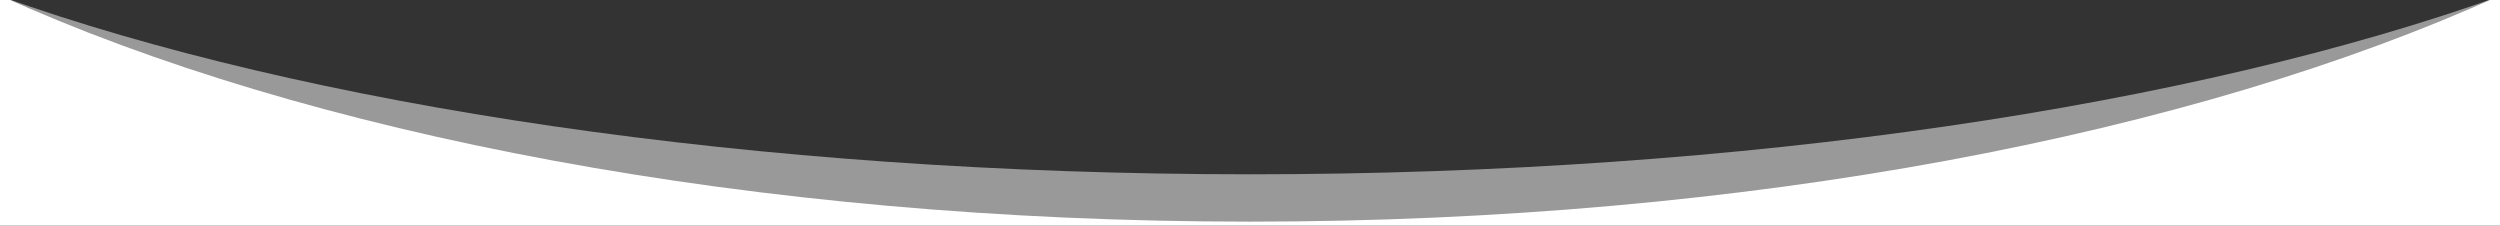 <?xml version="1.0" encoding="utf-8"?>
<!-- Generator: Adobe Illustrator 22.1.0, SVG Export Plug-In . SVG Version: 6.00 Build 0)  -->
<svg version="1.1" id="Layer_1" xmlns="http://www.w3.org/2000/svg" xmlns:xlink="http://www.w3.org/1999/xlink" x="0px" y="0px"
	 viewBox="0 0 2160 195" style="enable-background:new 0 0 2160 195;" xml:space="preserve">
<rect x="0" y="0" width="2160" height="195" fill="#333333" stroke="none"/>
<style type="text/css">
	.st0{opacity:0.5;fill:#FFFFFF;}
	.st1{fill:#FFFFFF;}
</style>
<path class="st0" d="M1080,150.6C650.2,150.6,264.2,91.1,0-3.3v197.6h2160V-3.3C1895.8,91.1,1509.8,150.6,1080,150.6z"/>
<path class="st1" d="M1080,191.5C650.2,191.5,264.2,116,0-3.9l0,0V195h2160V-3.9l0,0C1895.8,116,1509.8,191.5,1080,191.5z"/>
</svg>
